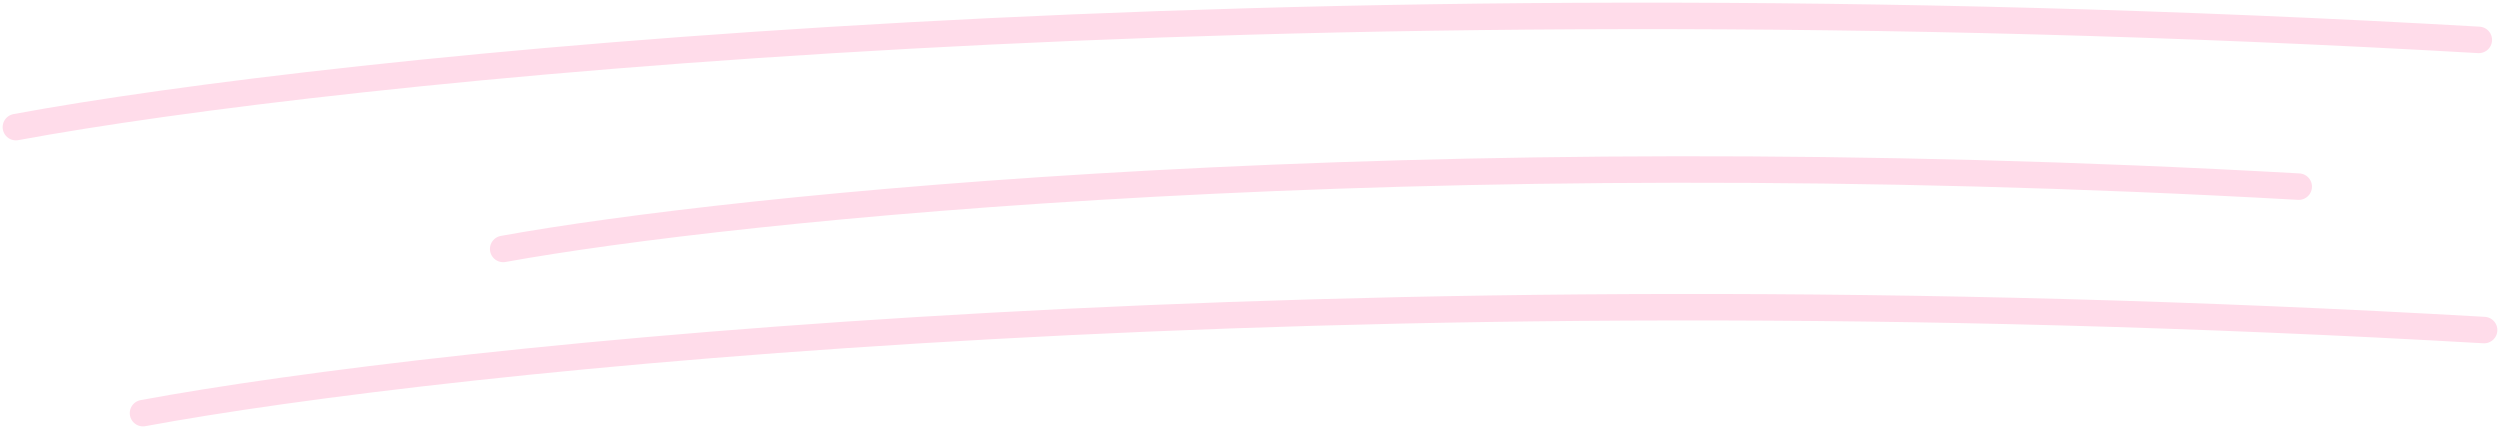 <svg width="472" height="81" viewBox="0 0 472 81" fill="none" xmlns="http://www.w3.org/2000/svg">
<path d="M3 24C62.333 13.021 238.4 -5.643 468 7.531" stroke="#FFDCEA" stroke-width="5" stroke-linecap="round"/>
<path d="M95 47C138.256 39.158 266.614 25.826 434 35.237" stroke="#FFDCEA" stroke-width="5" stroke-linecap="round"/>
<path d="M27 78C83.399 67.544 250.757 49.768 469 62.316" stroke="#FFDCEA" stroke-width="5" stroke-linecap="round"/>
</svg>

